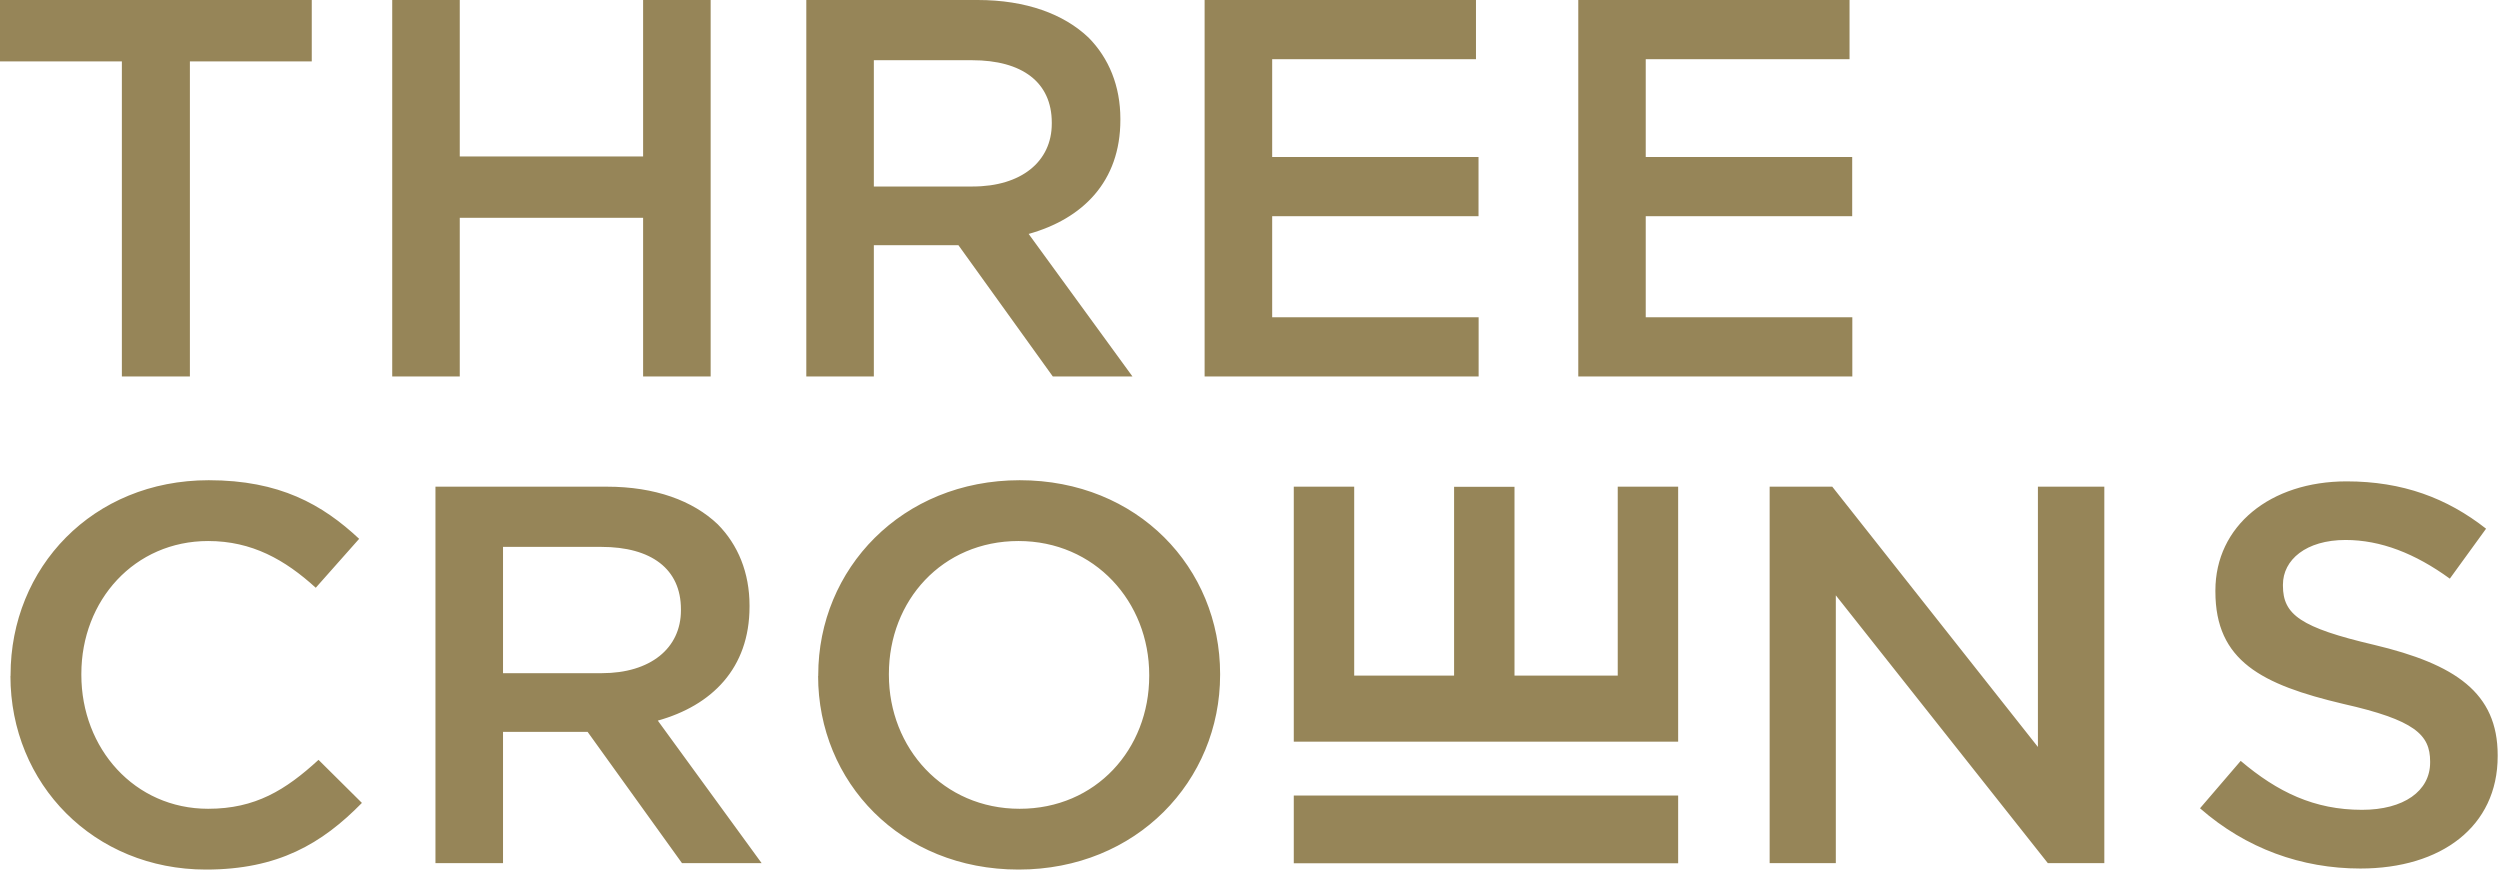 <svg width="115" height="40" viewBox="0 0 115 40" fill="none" xmlns="http://www.w3.org/2000/svg">
<g clip-path="url(#clip0_6701_38567)">
<g clip-path="url(#clip1_6701_38567)">
<path d="M5.606 17.317H8.735V2.823H14.341V0H0V2.823H5.606V17.317ZM18.042 0H21.149V7.197H29.583V0H32.69V17.317H29.583V10.019H21.149V17.317H18.042V0ZM37.09 17.317H40.197V11.28H44.088L48.429 17.317H52.093L47.318 10.761C49.795 10.067 51.537 8.362 51.537 5.518V5.465C51.537 3.956 51.007 2.674 50.076 1.732C48.937 0.646 47.196 0 44.972 0H37.09V17.317ZM40.197 8.584V2.77H44.718C47.016 2.77 48.382 3.781 48.382 5.64V5.687C48.382 7.44 46.968 8.579 44.745 8.579H40.197V8.584ZM55.417 0H67.895V2.722H58.52V7.223H68.012V9.945H58.52V14.595H68.017V17.317H55.412V0H55.417ZM72.596 17.317H85.207V14.595H75.704V9.945H85.201V7.223H75.704V2.722H85.079V0H72.601V17.317H72.596ZM0.486 31.093V31.045C0.486 26.12 4.25 22.09 9.602 22.09C12.858 22.09 14.827 23.203 16.521 24.786L14.525 27.037C13.112 25.75 11.592 24.887 9.575 24.887C6.193 24.887 3.742 27.608 3.742 30.998V31.045C3.742 34.434 6.193 37.204 9.575 37.204C11.746 37.204 13.138 36.341 14.652 34.953L16.648 36.934C14.806 38.814 12.784 40 9.475 40C4.319 40 0.48 36.065 0.48 31.093M20.031 39.703H23.139V33.666H27.03L31.371 39.703H35.034L30.259 33.148C32.737 32.454 34.478 30.749 34.478 27.905V27.852C34.478 26.343 33.949 25.061 33.017 24.119C31.879 23.033 30.137 22.387 27.914 22.387H20.031V39.703ZM23.139 30.971V25.157H27.66C29.957 25.157 31.323 26.168 31.323 28.027V28.074C31.323 29.827 29.91 30.966 27.686 30.966H23.139V30.971ZM37.639 31.093V31.045C37.639 26.173 41.482 22.09 46.908 22.09C52.335 22.09 56.125 26.12 56.125 30.998V31.045C56.125 35.917 52.287 40 46.856 40C41.424 40 37.633 35.97 37.633 31.093M52.864 31.093V31.045C52.864 27.683 50.36 24.887 46.85 24.887C43.34 24.887 40.889 27.63 40.889 30.998V31.045C40.889 34.408 43.388 37.204 46.903 37.204C50.418 37.204 52.864 34.456 52.864 31.093ZM81.393 39.703H84.448V27.386L94.199 39.703H96.799V22.387H93.744V34.36L84.284 22.387H81.404V39.703H81.393ZM101.203 37.178L103.072 35.001C104.767 36.436 106.455 37.252 108.652 37.252C110.574 37.252 111.786 36.388 111.786 35.075V35.028C111.786 33.794 111.077 33.121 107.794 32.38C104.03 31.49 101.908 30.399 101.908 27.211V27.164C101.908 24.193 104.433 22.143 107.943 22.143C110.521 22.143 112.564 22.911 114.359 24.32L112.692 26.618C111.097 25.458 109.51 24.839 107.895 24.839C106.074 24.839 105.015 25.755 105.015 26.893V26.941C105.015 28.276 105.825 28.869 109.207 29.663C112.946 30.553 114.893 31.866 114.893 34.736V34.784C114.893 38.025 112.294 39.952 108.578 39.952C105.873 39.952 103.321 39.036 101.203 37.183M77.195 34.122V22.387H74.416V31.077H69.667V22.392H66.888V31.077H62.293V22.387H59.514V34.117H77.195V34.122ZM77.195 39.709H59.514V36.595H77.195V39.709Z" fill="#968558"/>
</g>
</g>
<defs>
<clipPath id="clip0_6701_38567">
<rect width="115" height="40" fill="white"/>
</clipPath>
<clipPath id="clip1_6701_38567">
<rect width="115" height="40" fill="white"/>
</clipPath>
</defs>
</svg>
